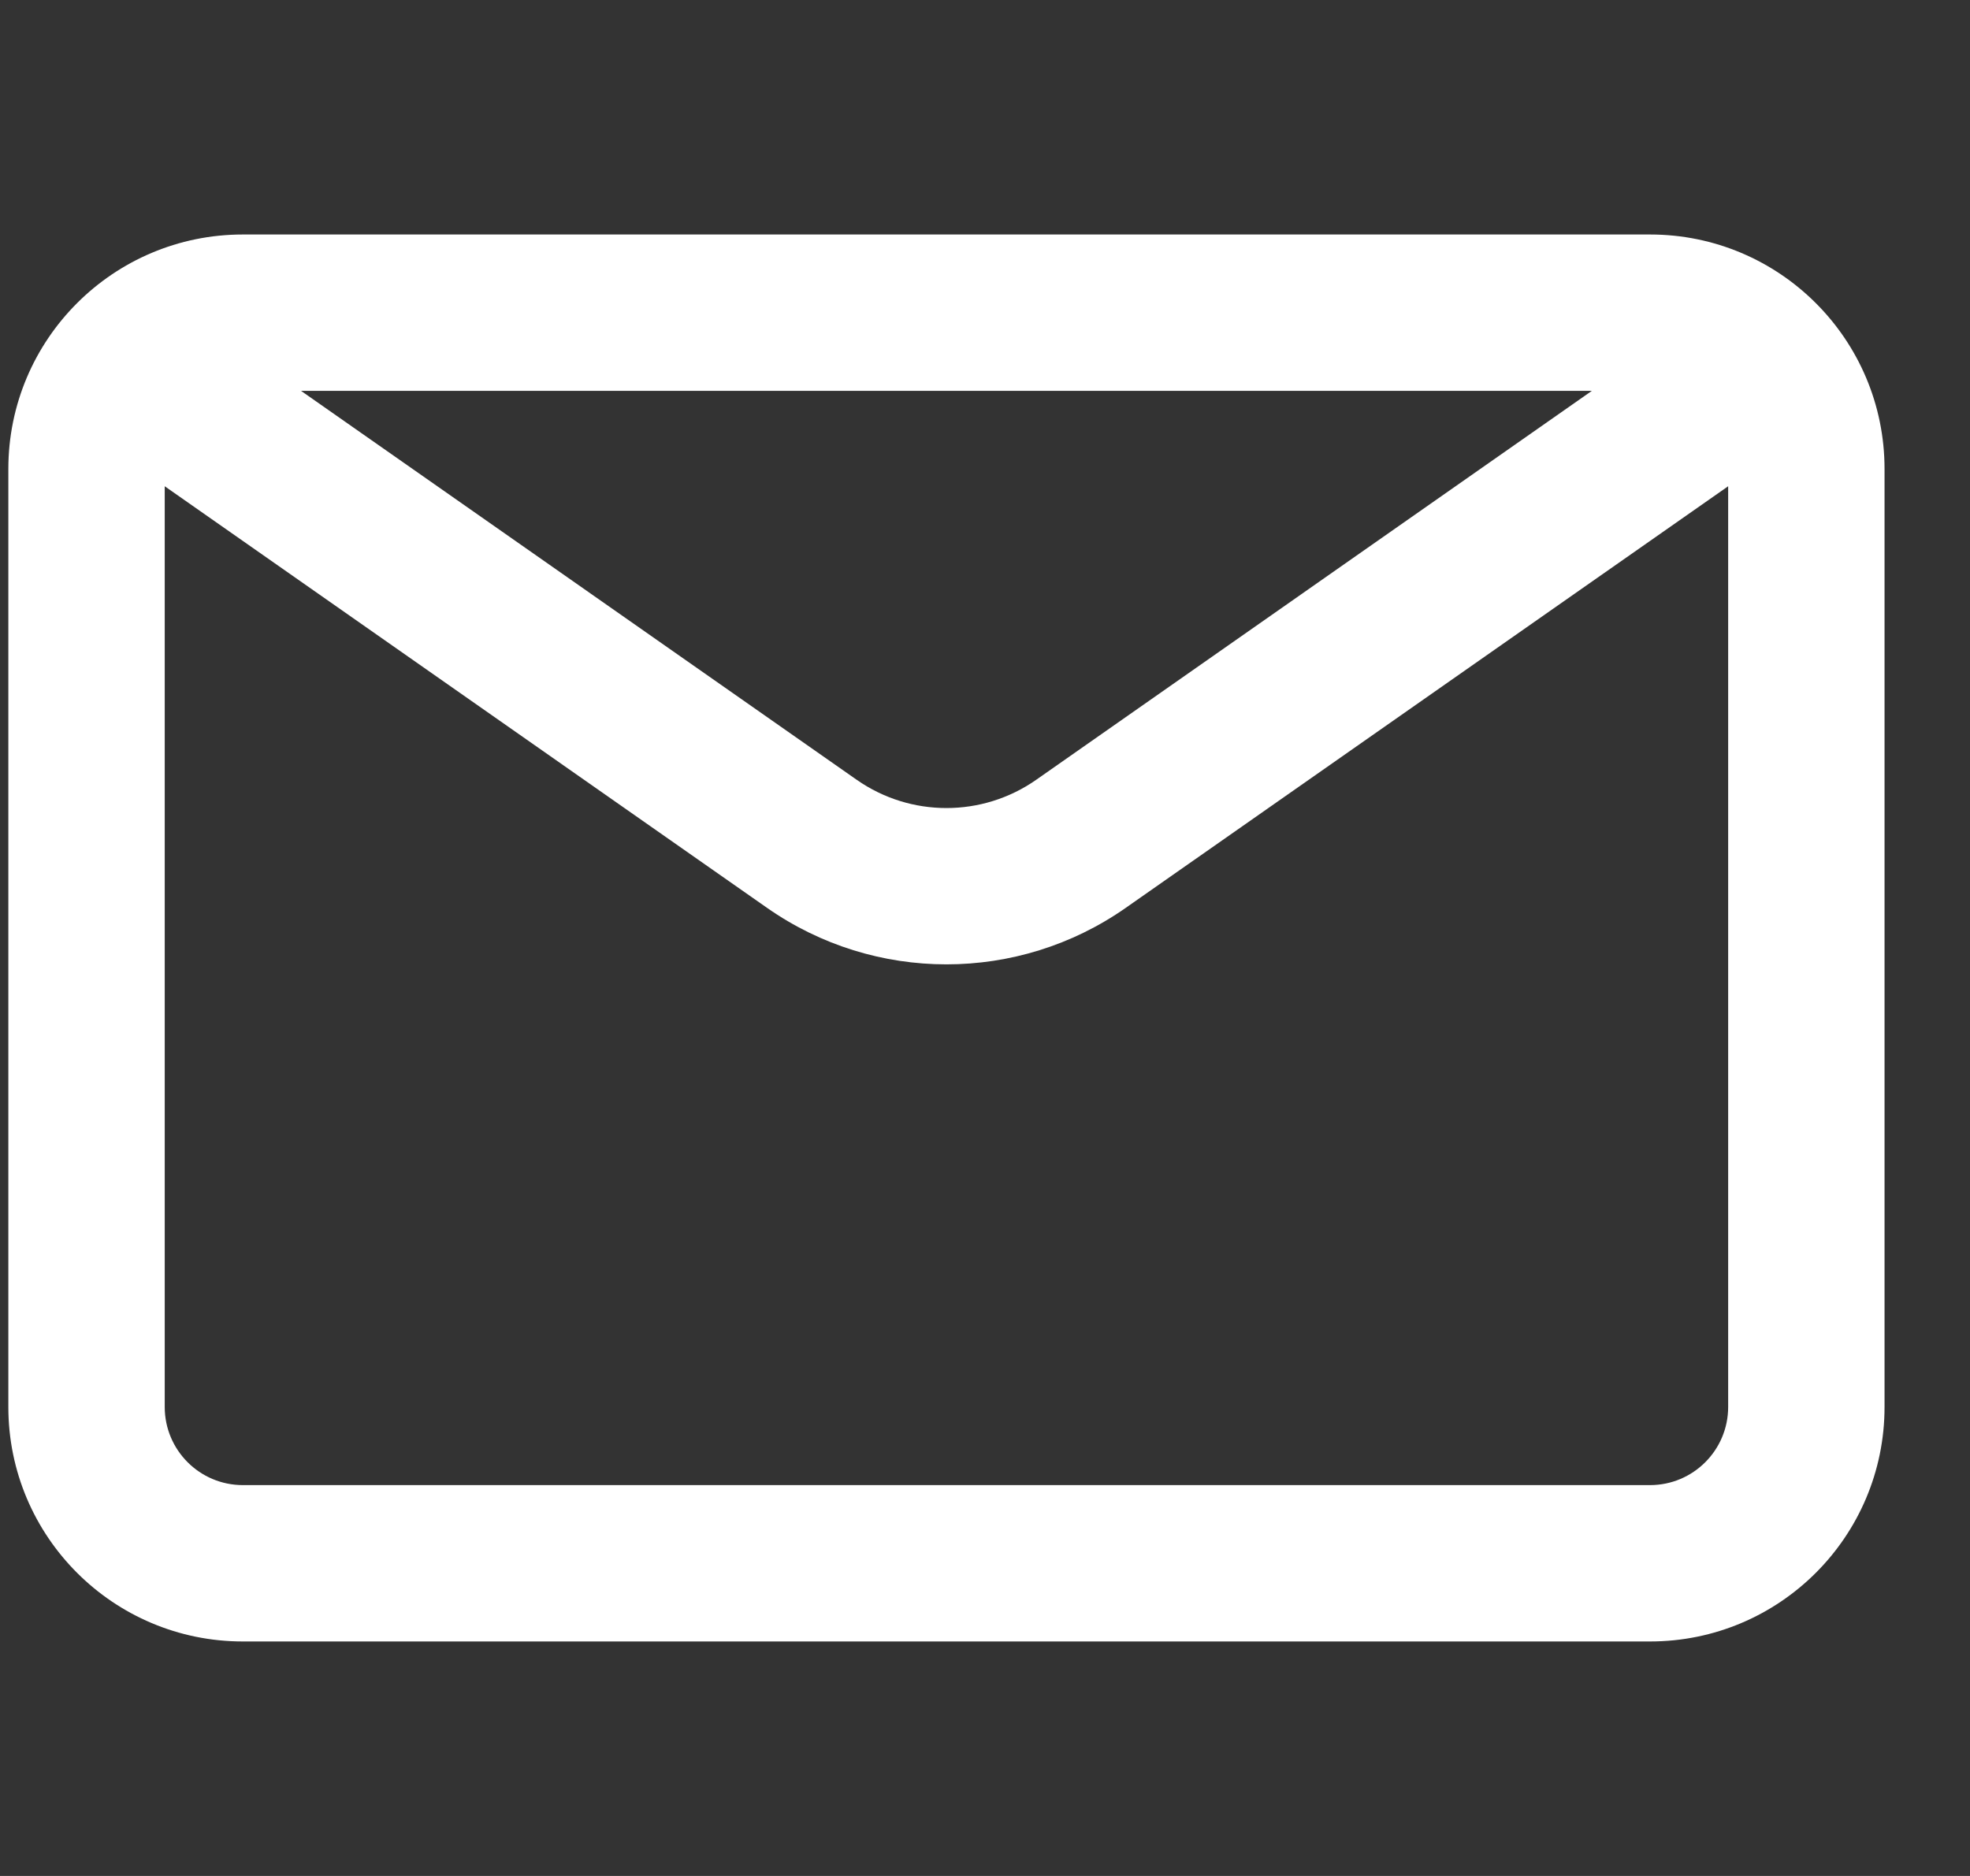<svg width="21" height="20" viewBox="0 0 21 20" fill="none" xmlns="http://www.w3.org/2000/svg">
<rect x="0" y="0" width="21" height="20" fill="#333333" stroke="none"/>
<g id="icons/regular/envelope">
<path id="Icon" fill-rule="evenodd" clip-rule="evenodd" d="M3.209 4.167L9.133 8.314C9.707 8.715 10.471 8.715 11.045 8.314L16.969 4.167H3.209ZM18.422 5.184L12 9.679C10.853 10.482 9.325 10.482 8.177 9.679L1.756 5.184V15C1.756 15.46 2.129 15.833 2.589 15.833H17.589C18.049 15.833 18.422 15.46 18.422 15V5.184ZM2.589 2.5H17.589C18.97 2.5 20.089 3.619 20.089 5V15C20.089 16.381 18.97 17.5 17.589 17.5H2.589C1.208 17.5 0.089 16.381 0.089 15V5C0.089 3.619 1.208 2.5 2.589 2.5Z" fill="white"/>
</g>
</svg>
